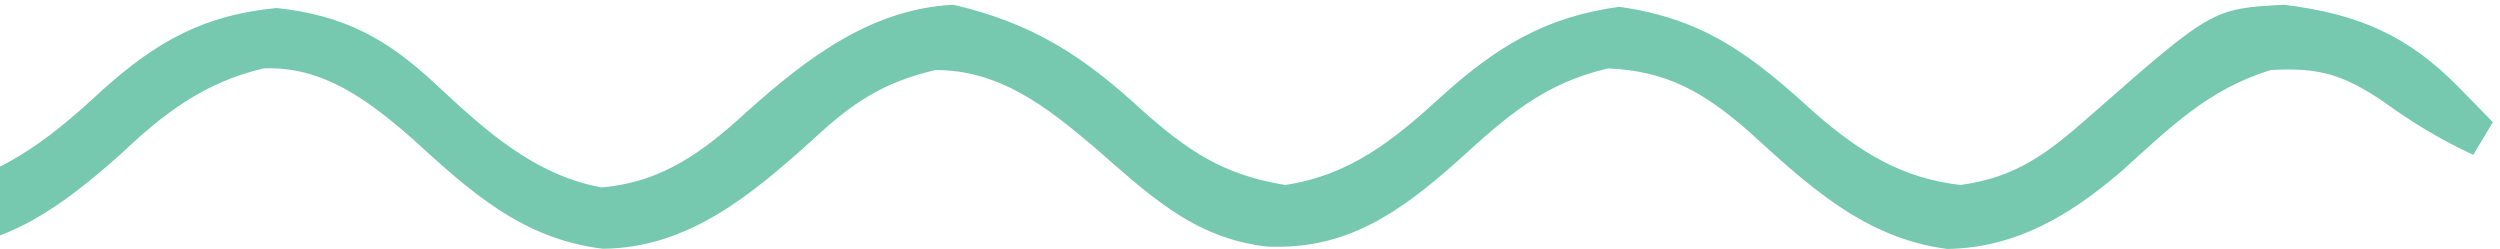 <svg width="271" height="27" viewBox="0 0 271 27" fill="none" xmlns="http://www.w3.org/2000/svg">
	<path d="M-27.47 12.539C-26.77 11.839 -26.07 11.139 -25.349 10.417C-22.482 11.373 -20.613 13.108 -18.234 14.969C-14.026 18.064 -10.932 20.245 -5.55 20.317C1.366 18.176 5.881 14.621 11.111 9.754C16.974 4.492 22.107 1.621 29.982 0.871C37.348 1.647 42.029 4.243 47.322 9.212C52.599 14.129 57.847 18.921 65.161 20.317C71.801 19.777 76.277 16.413 81.026 12.053C87.449 6.314 94.449 0.952 103.345 0.518C111.838 2.486 117.306 5.984 123.674 11.832C128.709 16.329 132.57 18.963 139.319 20.052C146.401 18.979 151.097 15.167 156.289 10.417C162.215 5.069 167.557 1.819 175.514 0.739C184.762 2.027 189.901 6.01 196.732 12.251C201.585 16.458 206.08 19.305 212.504 20.052C218.538 19.236 221.937 16.622 226.403 12.702C239.811 0.935 239.811 0.935 247.594 0.518C255.552 1.495 260.986 3.787 266.554 9.489C267.244 10.192 267.934 10.895 268.645 11.619C269.425 12.424 269.425 12.424 270.222 13.246C269.522 14.413 268.822 15.579 268.1 16.781C264.557 15.146 261.478 13.276 258.333 10.992C254.021 8.099 251.392 7.289 246.18 7.589C239.369 9.64 235.133 13.916 229.908 18.618C224.352 23.358 218.551 26.853 211.087 26.987C202.073 25.828 195.932 20.038 189.462 14.146C184.643 9.983 180.721 7.697 174.32 7.412C167.253 9.056 163.221 12.701 157.969 17.488C151.735 23.019 145.93 27.137 137.33 26.725C129.298 25.823 124.372 20.944 118.509 15.856C113.419 11.553 108.338 7.589 101.4 7.589C95.706 8.929 92.373 11.156 88.097 15.146C81.51 21.077 74.623 26.887 65.351 26.965C56.526 25.879 50.942 20.725 44.577 14.925C39.894 10.863 35.013 7.153 28.568 7.412C22.144 8.942 17.835 12.213 13.1 16.693C6.917 22.183 0.507 27.101 -8.113 26.946C-15.97 25.777 -22.455 21.366 -27.47 15.367C-27.47 14.434 -27.47 13.5 -27.47 12.539Z" fill="#76C8AE" />
</svg>
